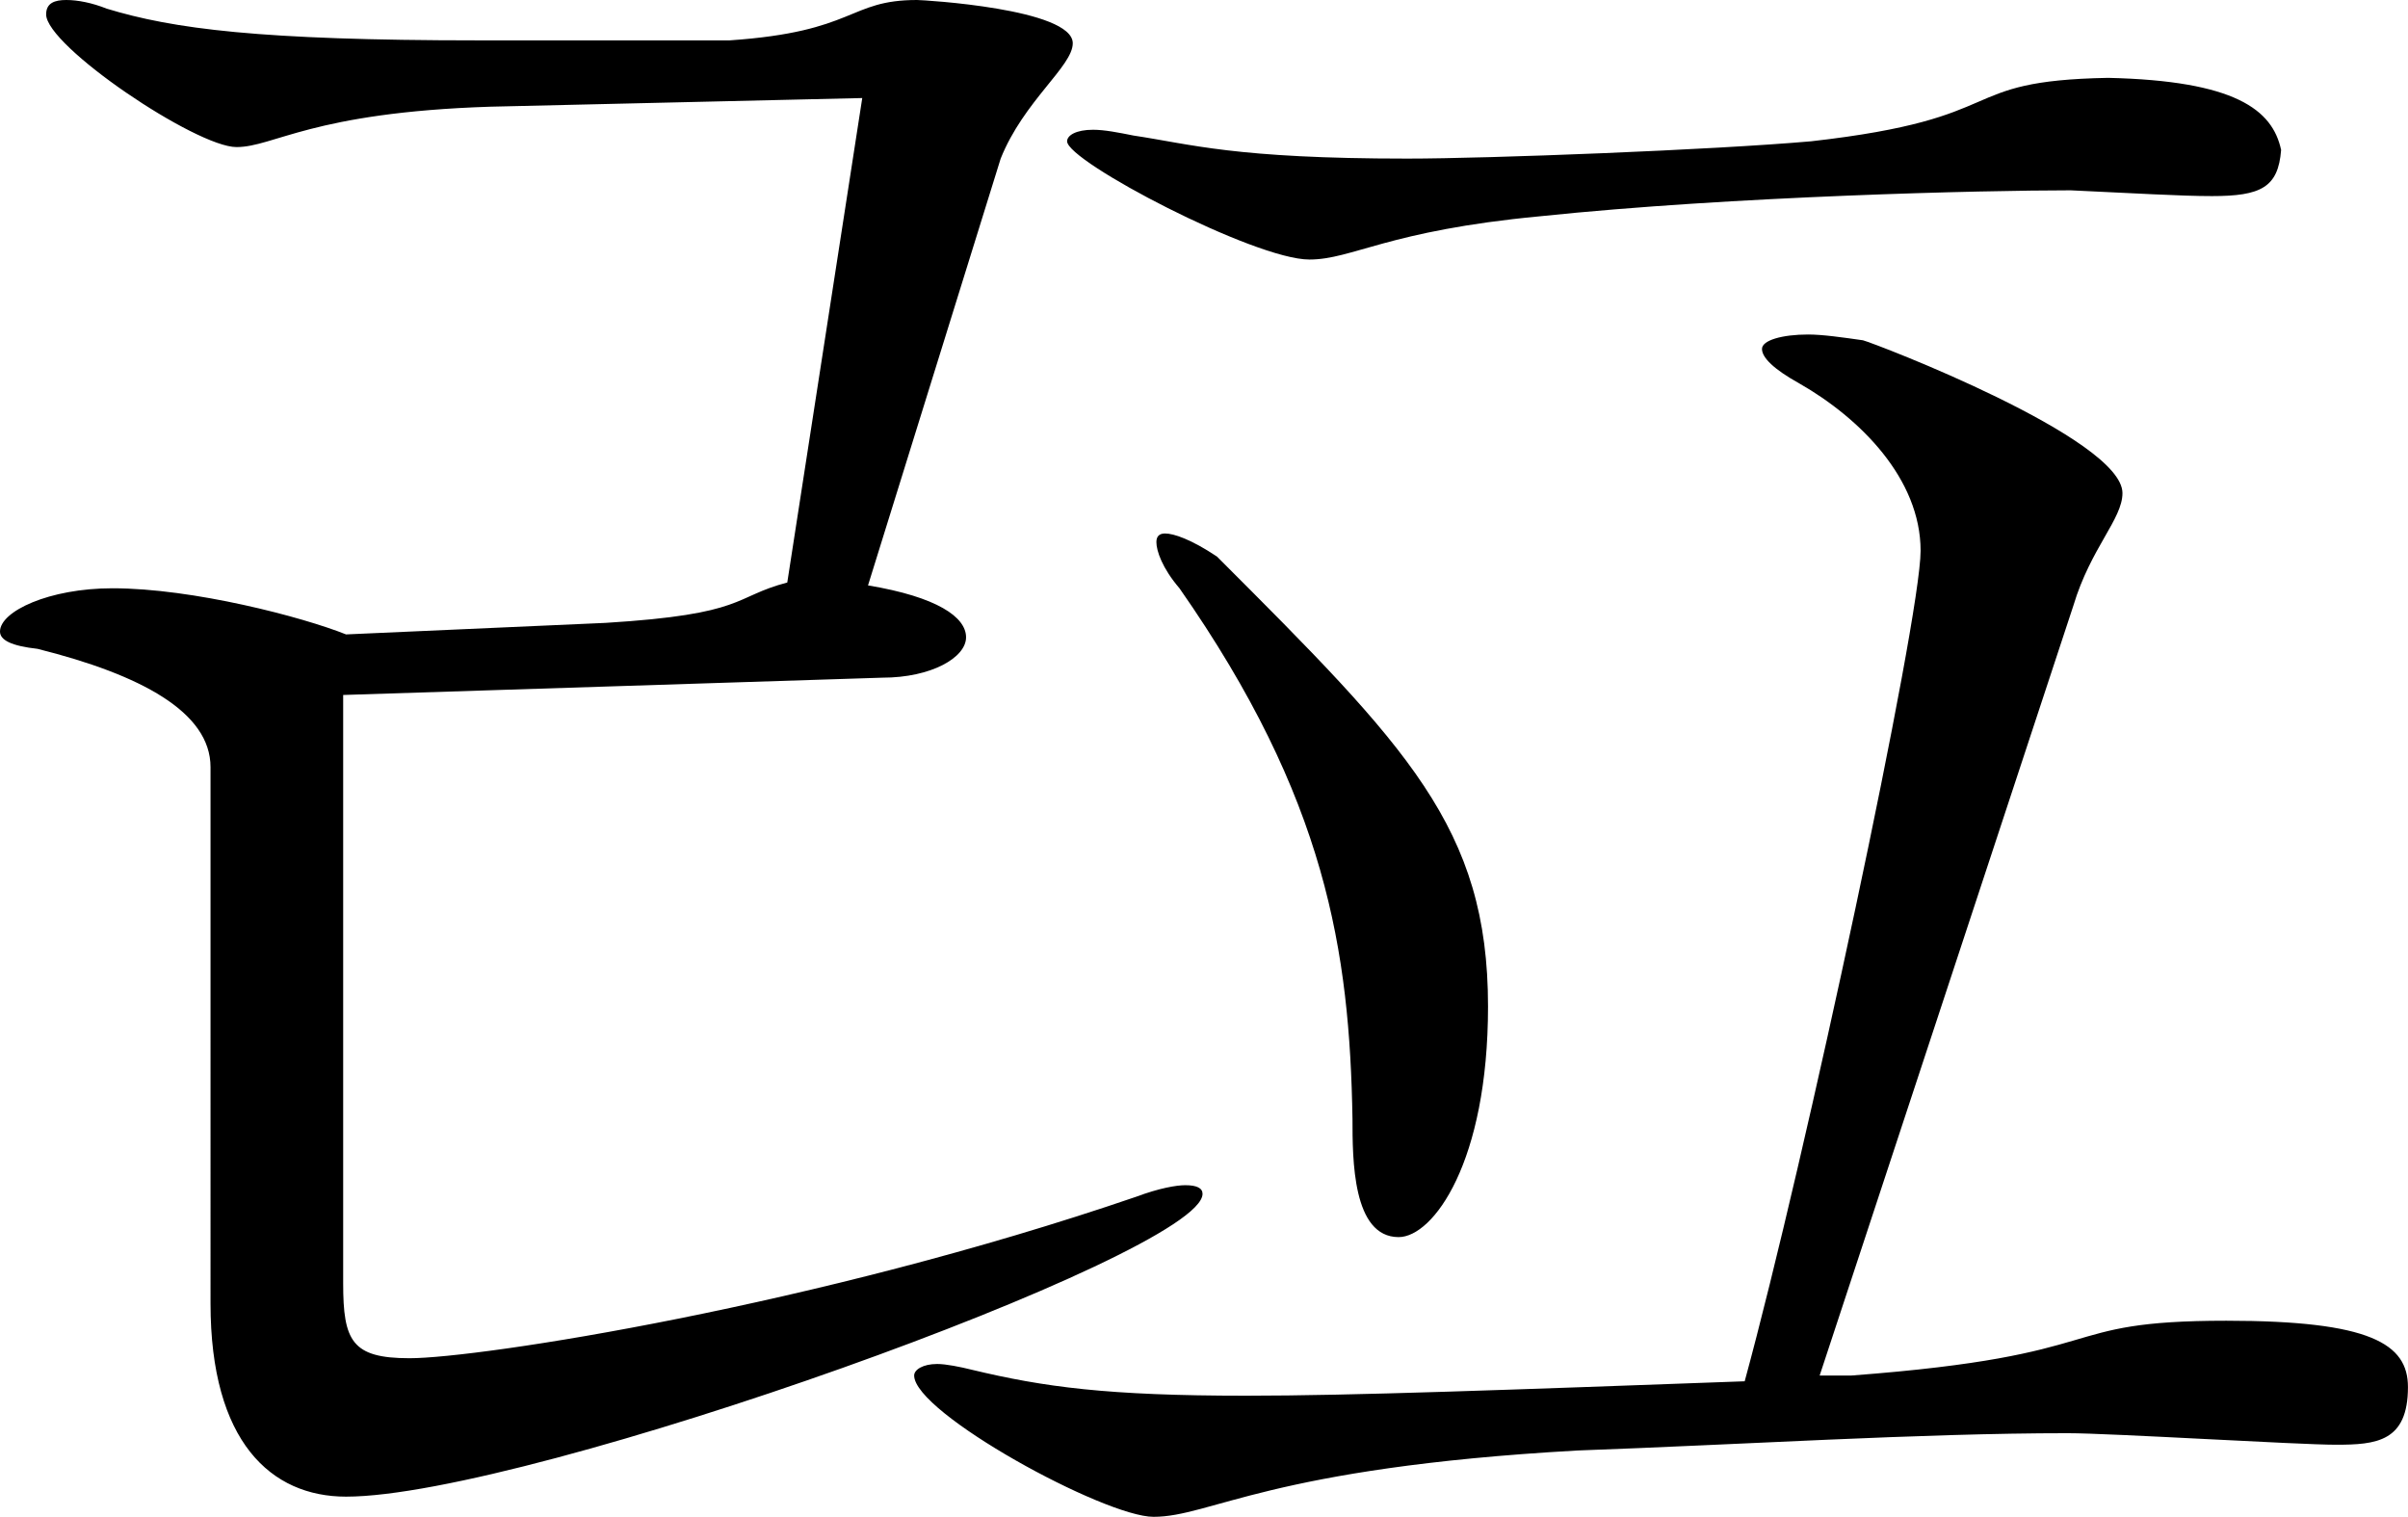 <svg xmlns="http://www.w3.org/2000/svg"  width="50.101" height="31.56" overflow="visible">
<path d="M15.18,0.84C17.82,0.66,17.64,0,19.08,0c0.12,0,3.24,0.18,3.24,0.9c0,0.48-1.02,1.2-1.5,2.4
					l-2.76,8.88c1.44,0.24,2.04,0.66,2.04,1.08s-0.72,0.84-1.74,0.84L7.14,14.46V26.7c0,1.2,0.18,1.56,1.38,1.56
					c1.44,0,8.46-1.08,15.12-3.36c0.48-0.18,0.84-0.24,1.02-0.24c0.24,0,0.36,0.06,0.36,0.18c0,1.26-14.04,6.3-17.82,6.3
					c-1.56,0-2.82-1.14-2.82-4.02V15.96c0-1.14-1.44-1.92-3.6-2.46C0.24,13.44,0,13.32,0,13.14c0-0.42,1.02-0.9,2.34-0.9
					c1.68,0,3.96,0.6,4.86,0.96l5.4-0.24c2.94-0.18,2.64-0.54,3.78-0.84l1.56-10.08L10.2,2.22C6.48,2.34,5.7,3.06,4.92,3.06
					c-0.84,0-3.96-2.1-3.96-2.76C0.96,0.06,1.14,0,1.38,0c0.24,0,0.54,0.06,0.84,0.18C3.6,0.6,5.4,0.84,9.96,0.84H15.18z
					 M37.86,28.62h0.66c5.579-0.42,4.14-1.14,7.8-1.14c3,0,3.78,0.48,3.78,1.38c0,1.14-0.66,1.2-1.5,1.2
					c-0.78,0-4.681-0.24-5.58-0.24c-3.061,0-6.841,0.24-10.2,0.36c-6.42,0.36-7.62,1.38-8.82,1.38c-1.02,0-4.98-2.16-4.98-2.94
					c0-0.12,0.18-0.24,0.48-0.24c0.18,0,0.48,0.06,0.72,0.12c1.5,0.36,2.82,0.54,5.7,0.54c2.22,0,5.4-0.12,10.38-0.3
					c1.26-4.62,3.66-15.84,3.66-17.28c0-1.5-1.26-2.76-2.52-3.48c-0.54-0.3-0.78-0.54-0.78-0.72c0-0.18,0.42-0.3,0.96-0.3
					c0.3,0,0.72,0.06,1.14,0.12c0.24,0.06,5.4,2.04,5.4,3.18c0,0.54-0.66,1.14-1.021,2.34L37.86,28.62z M37.68,2.94
					c4.261-0.48,2.94-1.26,6.181-1.32c2.64,0.06,3.42,0.66,3.6,1.5c-0.06,0.78-0.42,0.96-1.439,0.96c-0.66,0-1.62-0.06-2.94-0.12
					c-1.8,0-7.021,0.12-11.04,0.54c-3.18,0.3-3.9,0.9-4.8,0.9c-1.14,0-5.04-2.04-5.04-2.46c0-0.12,0.18-0.24,0.54-0.24
					c0.24,0,0.54,0.06,0.84,0.12c1.2,0.18,2.1,0.48,5.7,0.48C30.96,3.3,35.64,3.12,37.68,2.94z M25.32,11.58
					c3.96,3.96,5.64,5.64,5.64,9.36c0,3.24-1.14,4.8-1.86,4.8c-0.96,0-0.96-1.62-0.96-2.46c-0.06-3.48-0.54-6.66-3.6-11.04
					c-0.36-0.42-0.48-0.78-0.48-0.96c0-0.12,0.06-0.18,0.18-0.18C24.42,11.1,24.78,11.22,25.32,11.58z"/>
</svg>
